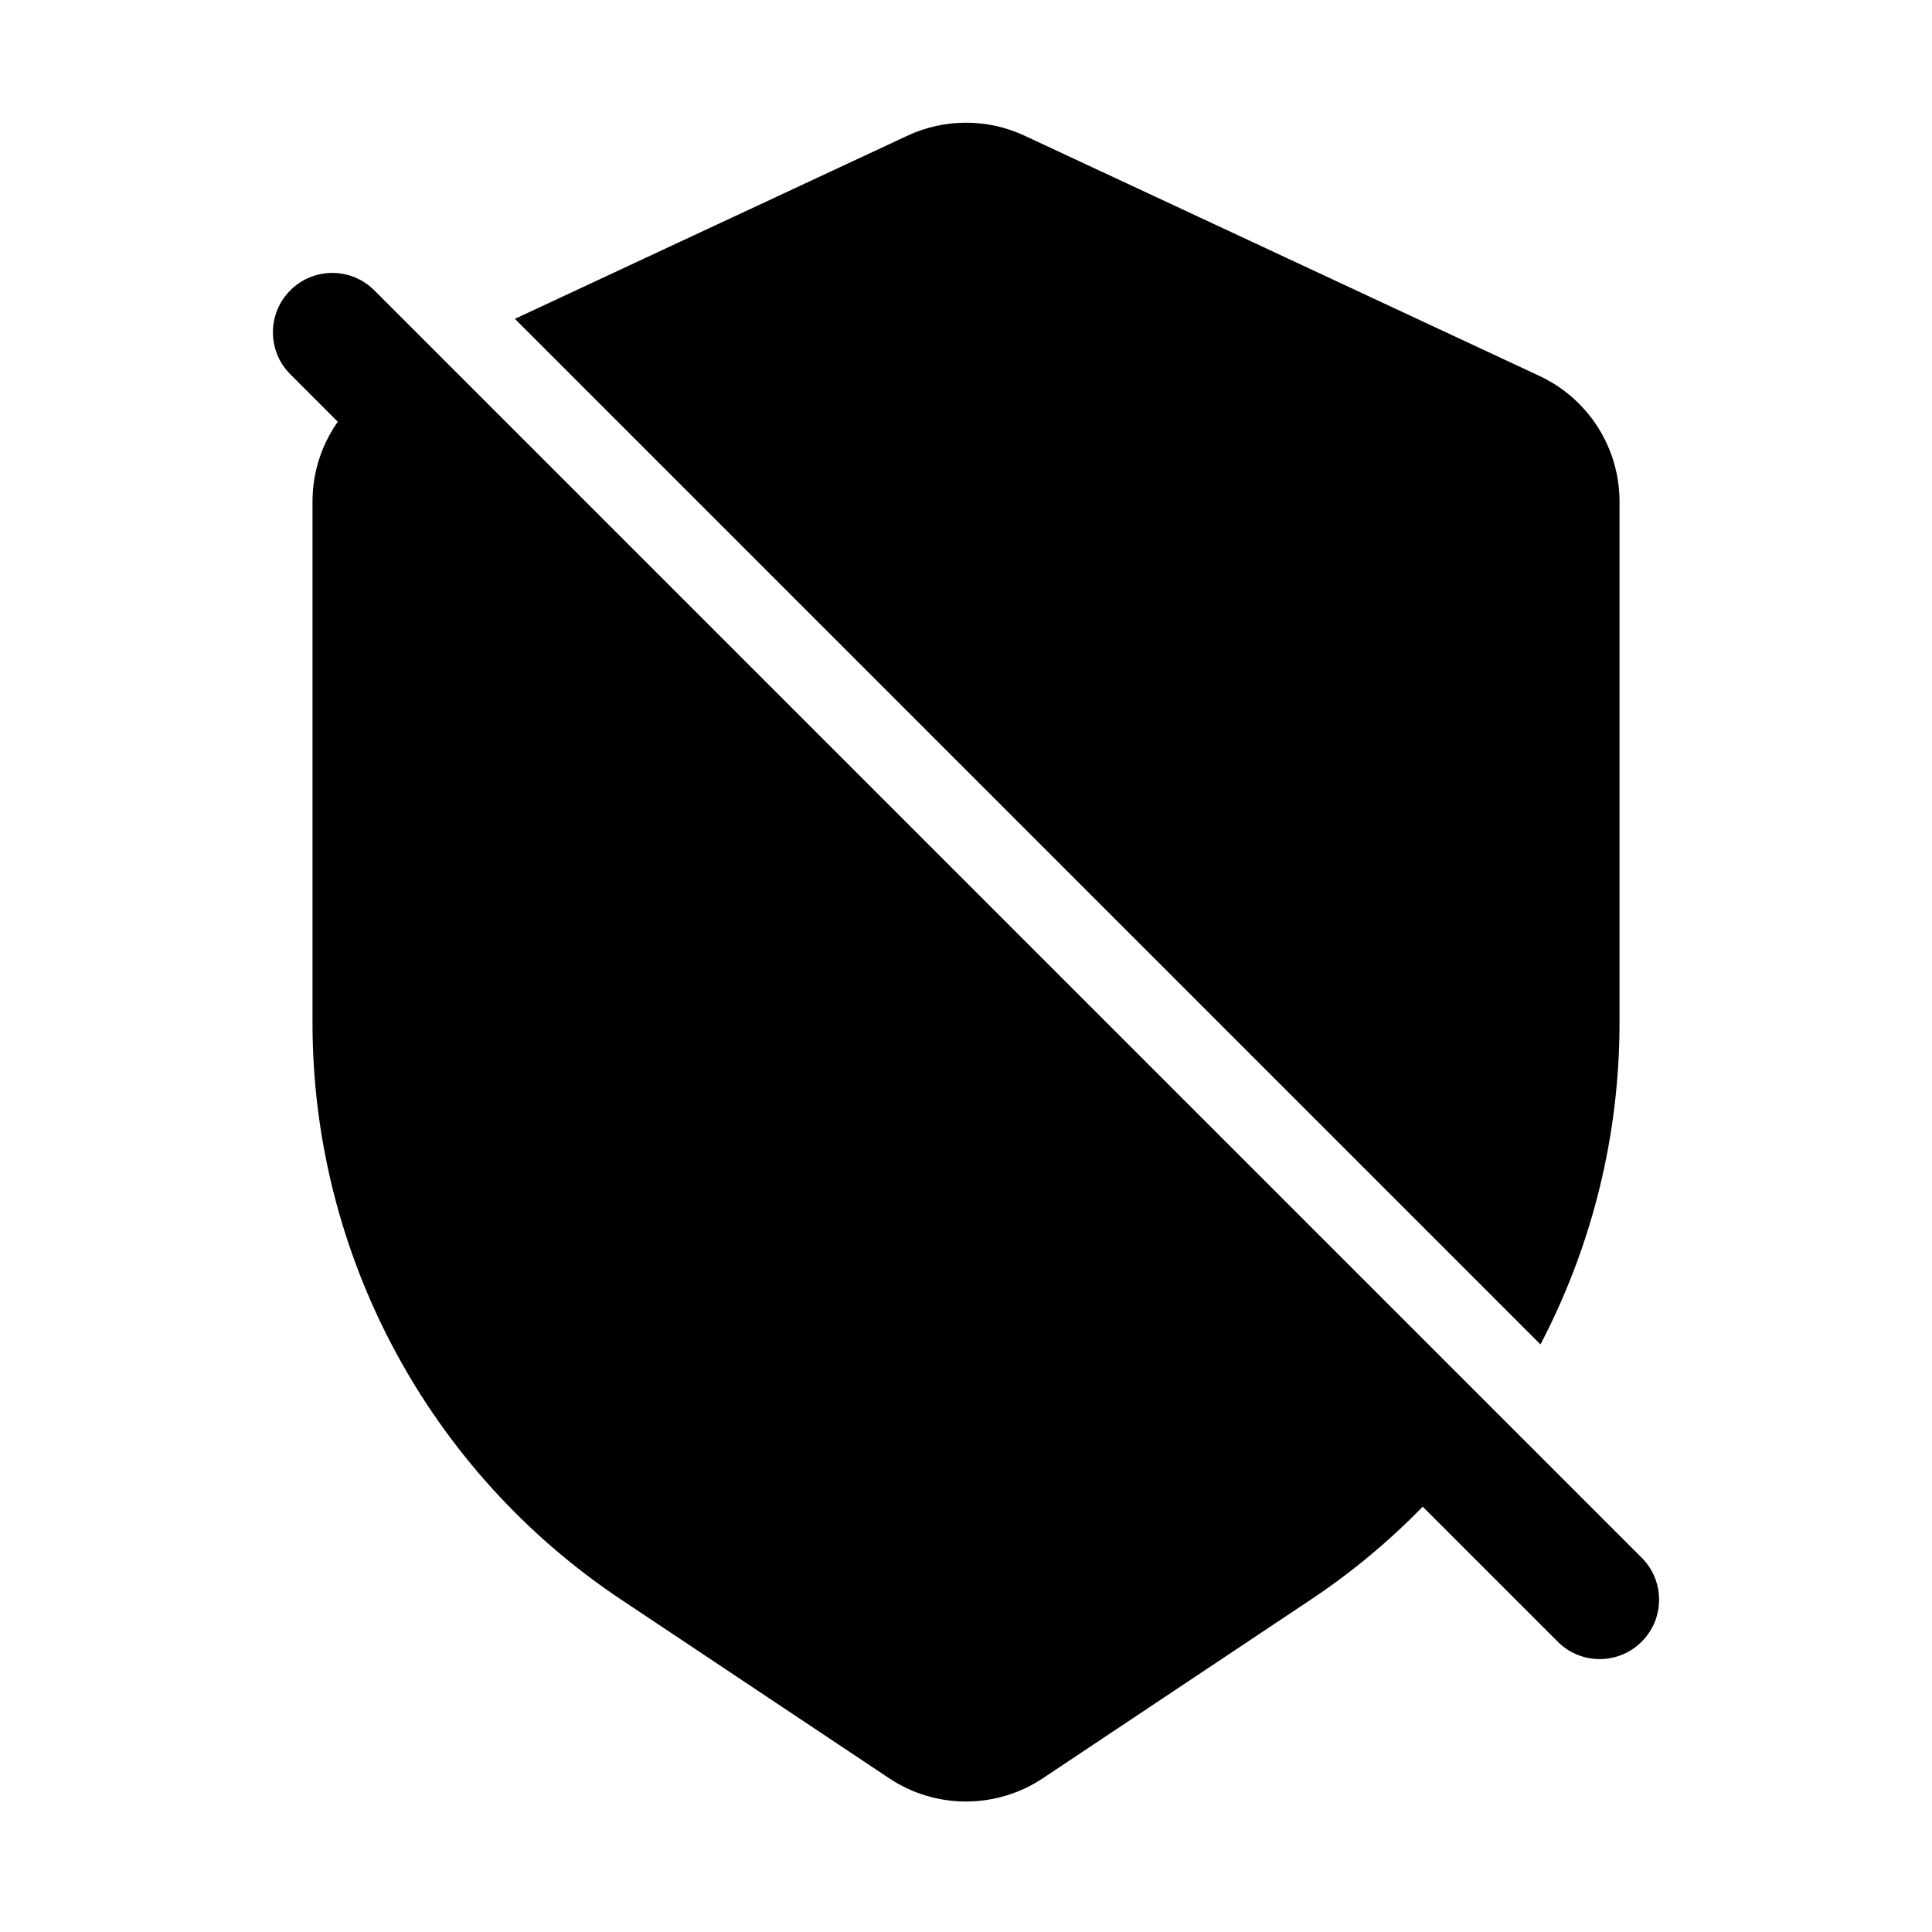 <?xml version="1.0" encoding="UTF-8"?>
<!-- Uploaded to: SVG Repo, www.svgrepo.com, Generator: SVG Repo Mixer Tools -->
<svg fill="#000000" width="800px" height="800px" version="1.1" viewBox="144 144 512 512" xmlns="http://www.w3.org/2000/svg">
 <g fill-rule="evenodd">
  <path d="m220.94 243.19 335.87 335.87c6.129 6.152 16.121 6.152 22.25 0 6.152-6.129 6.152-16.121 0-22.25l-335.87-335.87c-6.129-6.152-16.121-6.152-22.25 0-6.152 6.129-6.152 16.121 0 22.25z"/>
  <path d="m245.14 245.14c-11.273 6.508-18.324 18.598-18.324 31.781v138.17c0 61.402 30.691 118.75 81.785 152.82l71.016 47.336c12.344 8.23 28.422 8.23 40.766 0l71.016-47.336c15.305-10.203 28.781-22.504 40.137-36.379l-286.39-286.39zm35.309-16.648 271.79 271.79c13.562-25.902 20.949-55.062 20.949-85.188v-138.17c0-14.273-8.27-27.246-21.203-33.293-30.48-14.234-109.81-51.242-136.45-63.668-9.844-4.598-21.223-4.598-31.066 0l-104.02 48.535z"/>
 </g>
</svg>